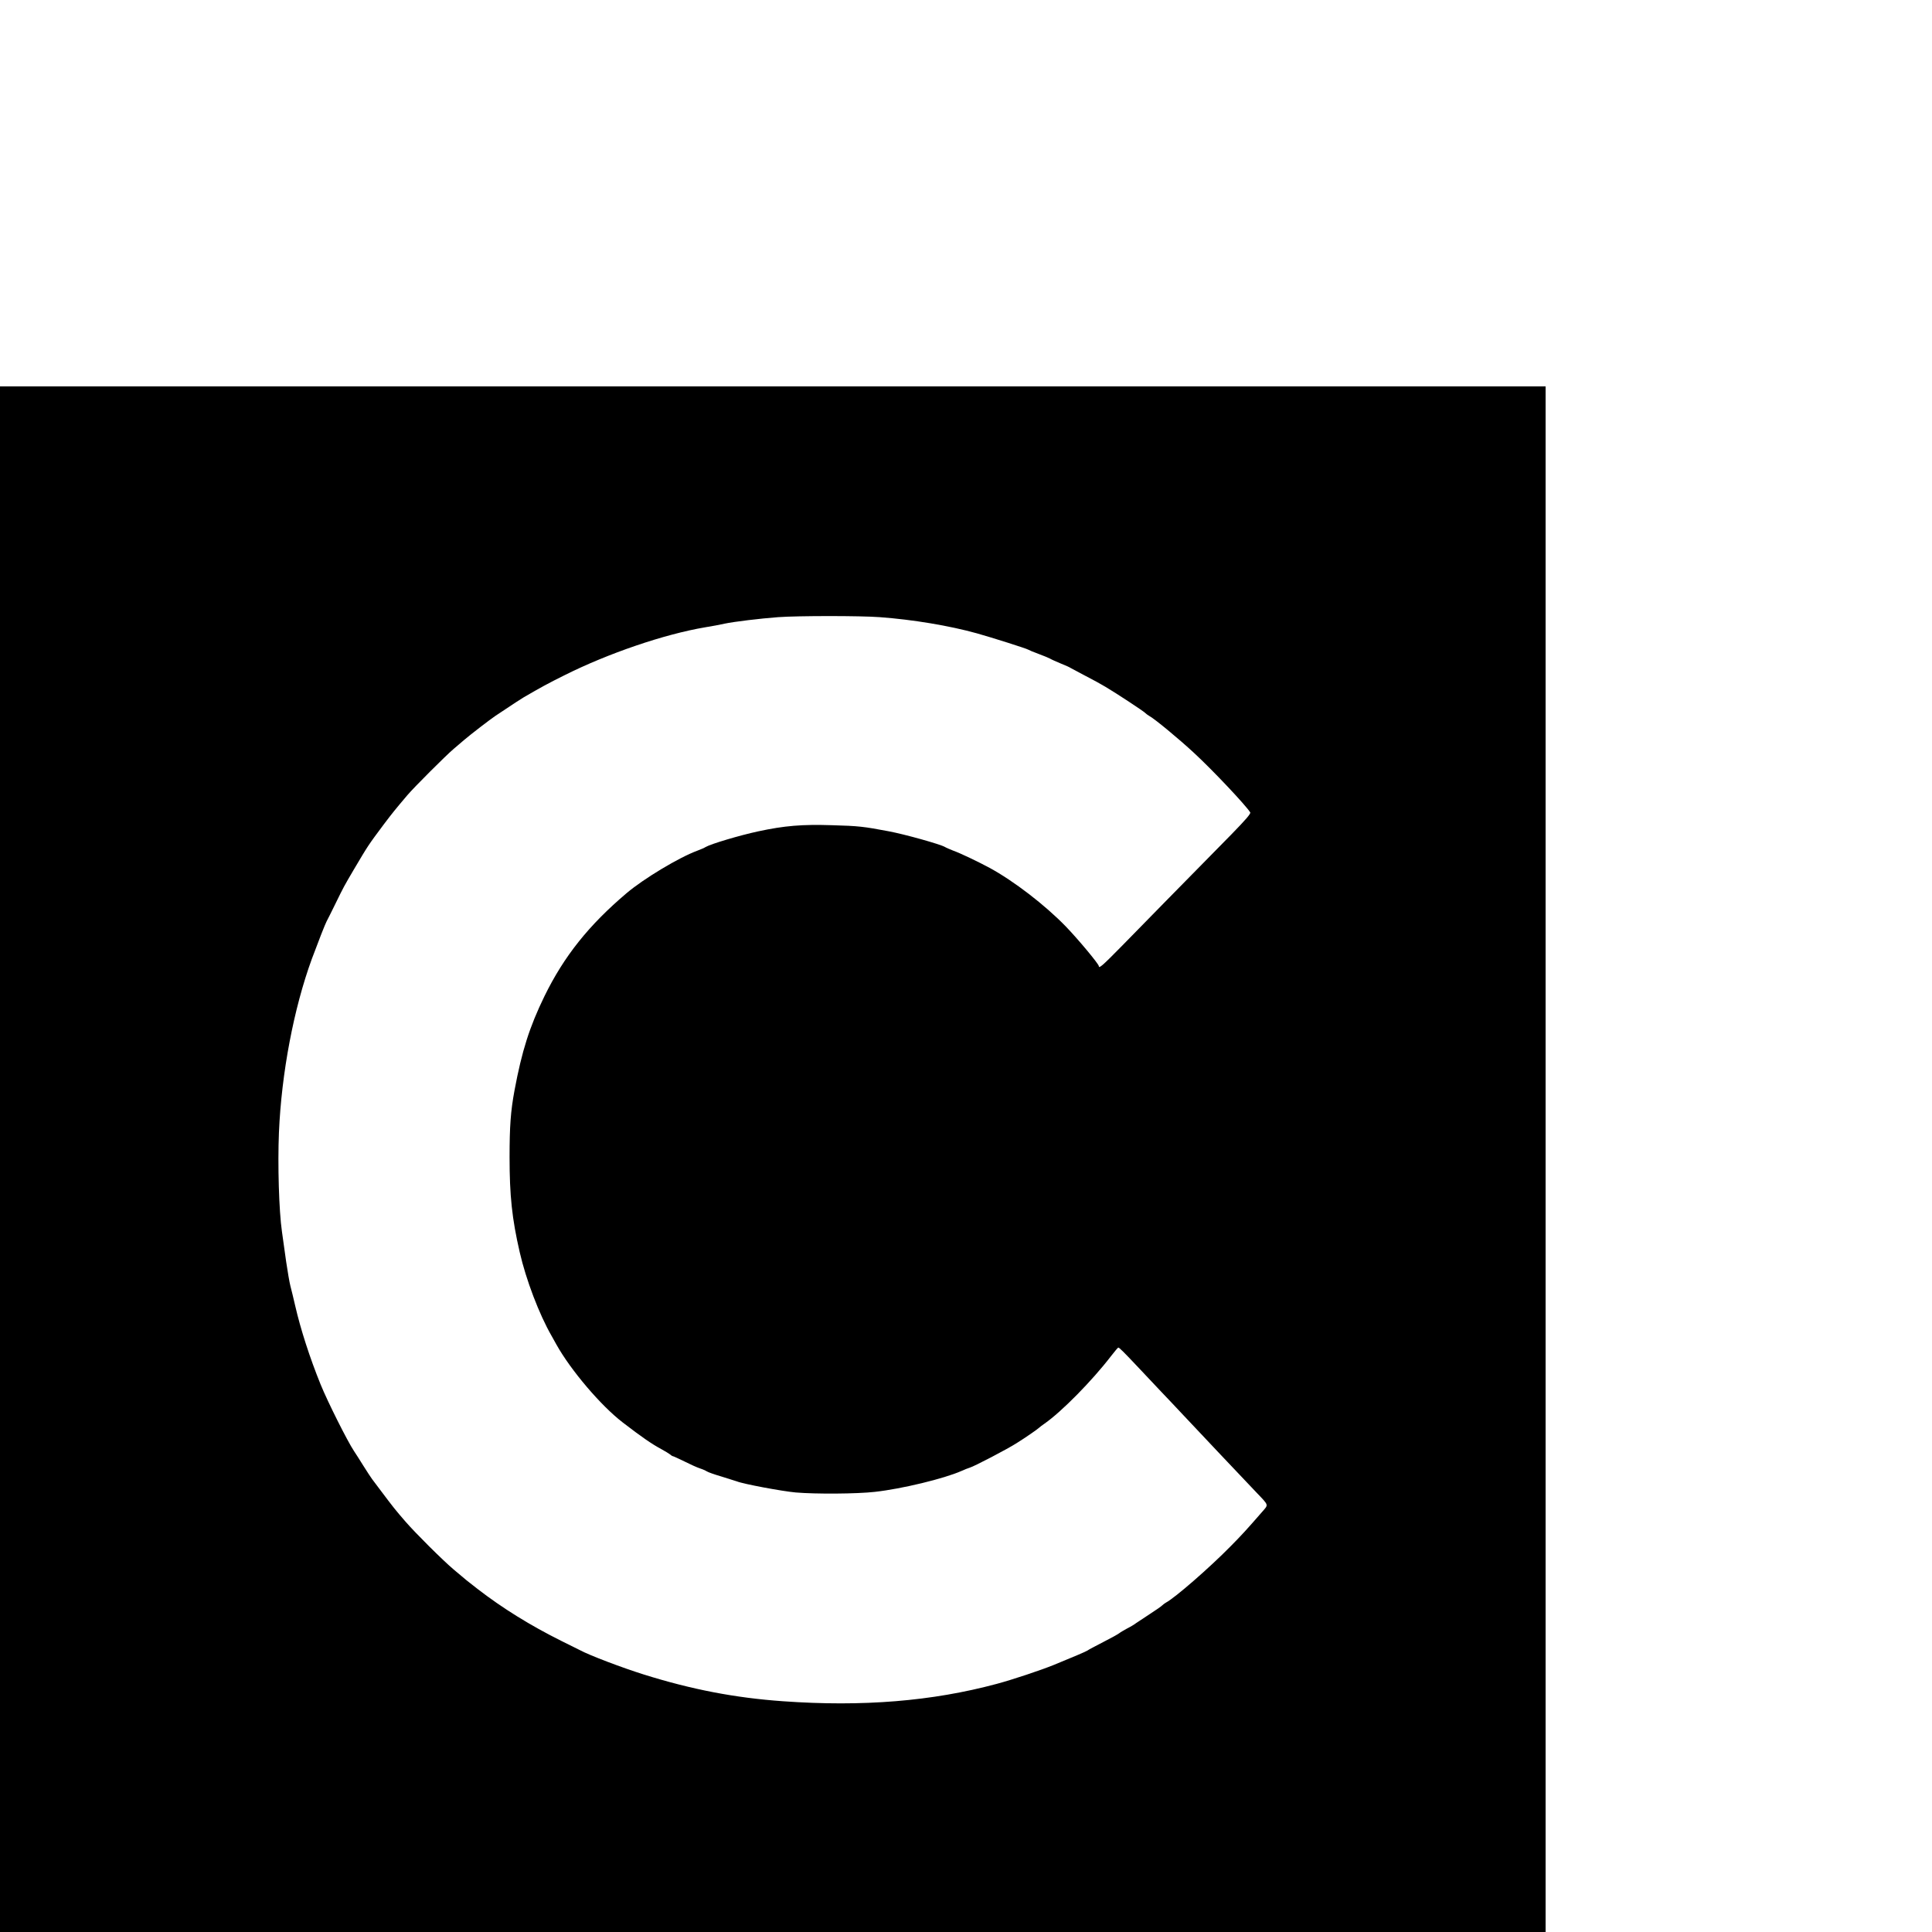 <?xml version="1.0" standalone="no"?>
<!DOCTYPE svg PUBLIC "-//W3C//DTD SVG 20010904//EN"
 "http://www.w3.org/TR/2001/REC-SVG-20010904/DTD/svg10.dtd">
<svg version="1.0" xmlns="http://www.w3.org/2000/svg"
 width="16pt" height="16pt" viewBox="0 0 16 16"
 preserveAspectRatio="xMidYMid meet">
<g transform="translate(0,16) scale(0.001,-0.001)"
fill="#000000" stroke="none">
<path d="M0 6400 l0 -6400 6400 0 6400 0 0 6400 0 6400 -6400 0 -6400 0 0
-6400z m7285 4489 c274 -20 579 -71 805 -134 125 -35 412 -126 425 -135 6 -4
44 -20 85 -35 41 -15 84 -33 95 -39 11 -7 52 -25 90 -41 39 -15 75 -32 80 -36
6 -3 60 -32 120 -64 61 -31 137 -73 170 -93 93 -55 319 -204 330 -217 6 -6 20
-17 31 -23 44 -23 247 -191 372 -307 158 -146 429 -434 466 -493 6 -10 -39
-62 -155 -181 -389 -395 -746 -759 -907 -924 -161 -164 -192 -191 -192 -168 0
17 -169 220 -274 329 -173 178 -429 375 -631 485 -99 53 -241 121 -300 142
-27 11 -59 24 -70 31 -37 22 -332 105 -467 130 -206 39 -248 44 -468 50 -247
8 -393 -4 -611 -51 -150 -32 -392 -104 -434 -129 -11 -7 -42 -21 -70 -31 -152
-56 -443 -231 -585 -351 -314 -266 -519 -523 -681 -854 -124 -255 -187 -453
-248 -780 -32 -172 -41 -298 -41 -554 0 -317 20 -508 84 -786 52 -227 161
-515 265 -695 9 -16 27 -48 39 -70 119 -213 369 -507 549 -645 157 -121 243
-180 318 -220 33 -18 67 -39 76 -46 8 -8 19 -14 23 -14 4 0 46 -20 94 -43 48
-24 105 -50 127 -57 22 -7 49 -19 60 -26 11 -7 65 -26 120 -42 55 -17 112 -35
127 -40 54 -22 377 -82 488 -92 166 -14 504 -12 655 5 225 25 575 110 717 173
24 11 54 23 68 27 36 10 314 155 390 204 72 45 166 110 184 126 6 6 27 22 46
35 141 98 394 355 550 558 30 39 58 72 61 72 9 0 44 -35 174 -173 61 -65 142
-151 180 -191 39 -40 124 -131 190 -201 223 -237 375 -398 603 -638 102 -107
98 -96 45 -157 -128 -147 -168 -191 -264 -288 -173 -176 -459 -425 -533 -464
-11 -6 -25 -17 -31 -23 -5 -6 -50 -38 -100 -70 -49 -32 -101 -66 -115 -76 -14
-11 -47 -31 -75 -45 -27 -15 -57 -32 -65 -39 -8 -7 -69 -41 -134 -74 -66 -34
-125 -65 -130 -70 -11 -8 -122 -55 -276 -118 -110 -45 -348 -124 -475 -158
-535 -144 -1112 -191 -1770 -144 -397 28 -756 97 -1155 222 -178 56 -448 158
-529 202 -14 7 -82 41 -151 75 -257 128 -488 271 -695 431 -78 60 -99 77 -199
162 -92 78 -317 302 -399 397 -84 97 -99 116 -199 249 -31 42 -65 87 -76 101
-10 14 -43 63 -72 110 -29 47 -65 103 -79 124 -54 81 -218 408 -276 551 -90
222 -166 458 -210 650 -14 61 -32 135 -40 165 -8 30 -23 120 -35 200 -11 80
-27 192 -35 250 -25 172 -36 556 -25 820 21 494 123 1030 273 1440 57 153 108
283 122 310 8 14 41 81 75 150 66 135 67 137 151 280 118 199 116 197 249 375
71 94 93 121 193 239 55 65 319 329 383 383 27 23 67 57 89 76 55 47 214 169
257 198 173 115 211 140 235 154 141 82 199 114 338 183 361 181 827 340 1165
397 52 8 124 22 160 30 80 17 297 43 445 54 165 12 681 12 840 0z"/>
</g>
</svg>
